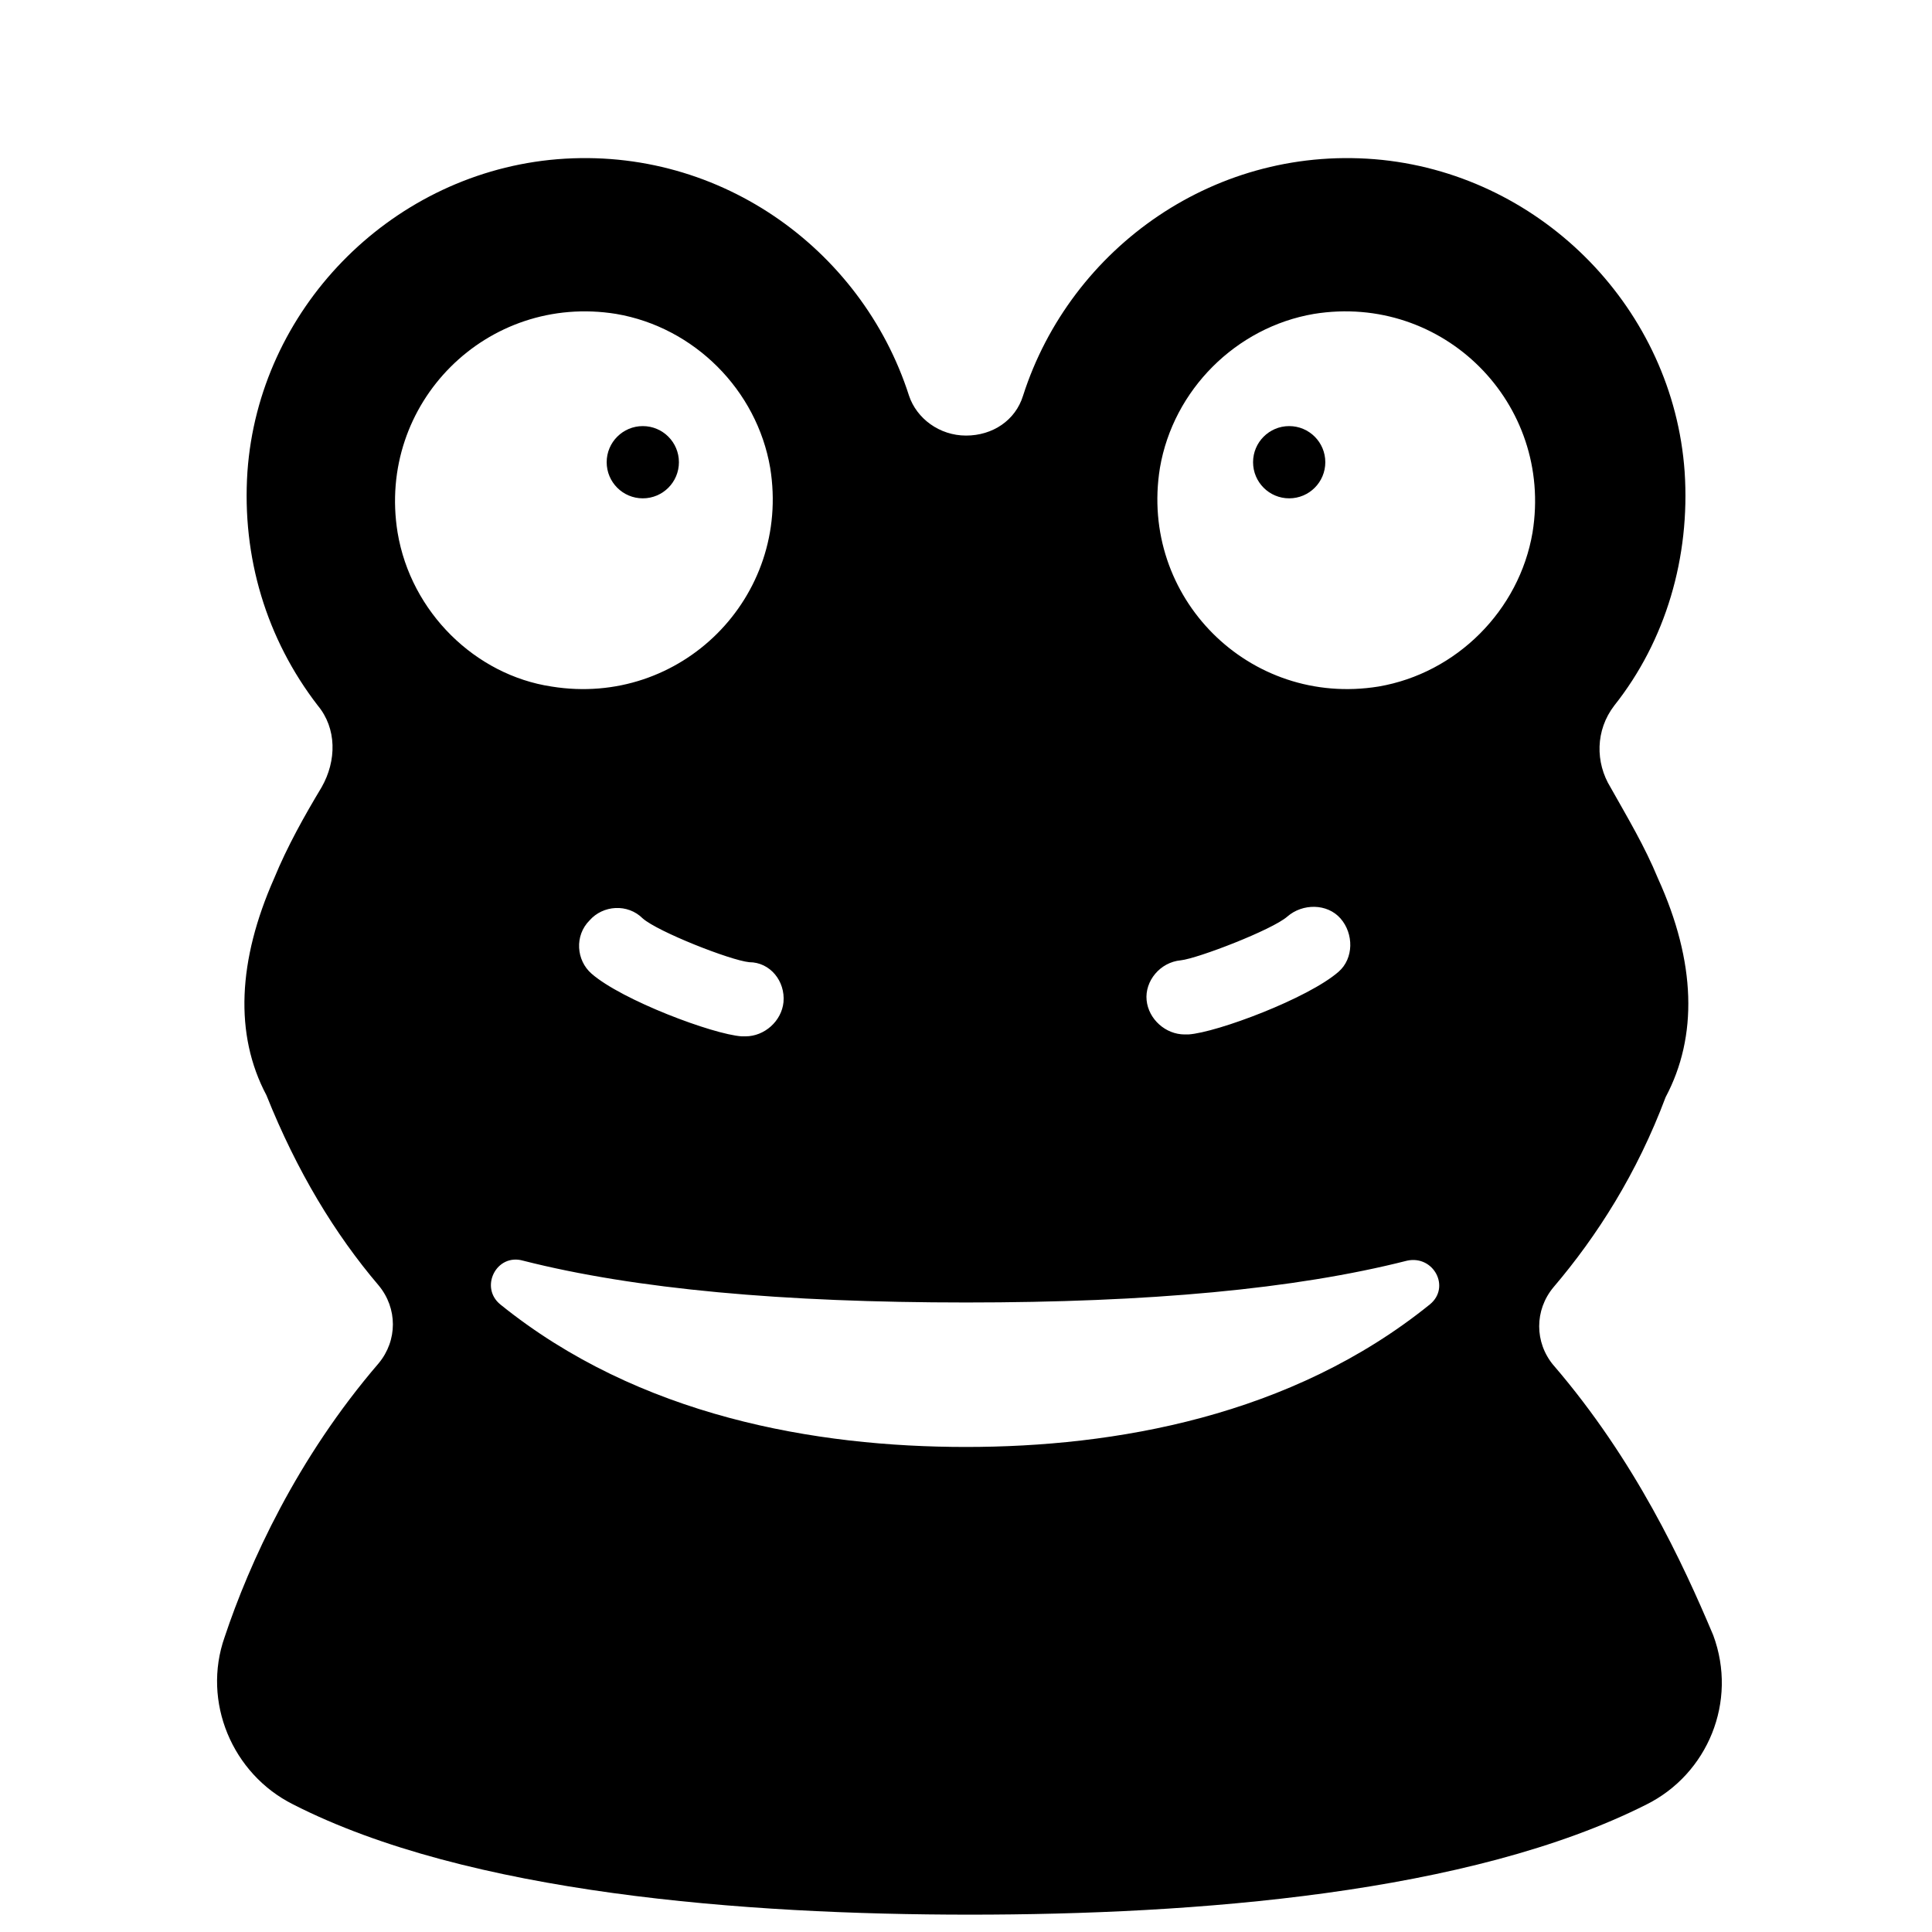 <?xml version="1.0" encoding="UTF-8"?>
<!-- Uploaded to: SVG Repo, www.svgrepo.com, Generator: SVG Repo Mixer Tools -->
<svg width="800px" height="800px" version="1.1" viewBox="144 144 512 512" xmlns="http://www.w3.org/2000/svg">
 <defs>
  <clipPath id="a">
   <path d="m201 185h400v466.9h-400z"/>
  </clipPath>
 </defs>
 <path d="m323.92 266.49c0 5.289-4.285 9.574-9.57 9.574-5.289 0-9.574-4.285-9.574-9.574 0-5.285 4.285-9.57 9.574-9.57 5.285 0 9.57 4.285 9.57 9.57"/>
 <path d="m495.22 266.49c0 5.289-4.285 9.574-9.574 9.574-5.285 0-9.57-4.285-9.57-9.574 0-5.285 4.285-9.57 9.57-9.57 5.289 0 9.574 4.285 9.574 9.57"/>
 <g clip-path="url(#a)">
  <path d="m555.68 505.8c-5.039-6.047-5.039-14.609 0-20.656 11.586-13.602 22.168-30.23 29.727-50.383 8.566-16.121 8.062-35.77-2.016-57.938-3.527-8.566-8.062-16.121-12.594-24.184-4.031-6.551-4.031-15.113 1.008-21.664 13.602-17.129 20.152-39.297 18.641-61.969-3.023-42.824-37.281-78.09-80.105-82.625-43.832-4.535-82.625 23.176-95.219 62.473-2.016 6.551-8.062 10.578-15.113 10.578-7.055 0-13.098-4.535-15.113-10.578-12.594-39.297-51.387-67.008-95.219-62.473-42.824 4.535-77.082 39.801-80.105 82.625-1.512 22.672 5.039 44.336 18.641 61.969 5.039 6.047 5.039 14.609 1.008 21.664-4.535 7.559-9.07 15.617-12.594 24.184-9.574 21.664-10.578 41.312-2.016 57.434 8.062 20.152 18.137 36.777 29.727 50.383 5.039 6.047 5.039 14.609 0 20.656-21.664 25.191-34.258 52.898-40.809 72.547-6.047 17.129 2.016 36.273 18.137 44.336 46.352 23.68 119.91 29.223 179.36 29.223s132.5-5.543 179.36-29.223c16.121-8.062 24.184-27.207 17.633-44.84-8.07-19.141-20.664-46.348-42.328-71.539zm-63.48-278.61c34.258-5.543 63.48 23.68 57.938 57.938-3.527 20.656-20.152 37.281-40.809 40.809-34.258 5.543-63.48-23.68-57.938-57.938 3.527-20.656 20.152-37.281 40.809-40.809zm-35.266 171.3c4.535-0.504 24.184-8.062 28.215-11.586 4.031-3.527 10.578-3.527 14.105 0.504s3.527 10.578-0.504 14.105c-8.062 7.055-32.242 16.121-39.801 16.625h-1.008c-5.039 0-9.574-4.031-10.078-9.07-0.504-5.039 3.527-10.074 9.07-10.578zm-207.57-113.36c-5.543-34.258 23.68-63.48 57.938-57.938 20.656 3.527 37.281 20.152 40.809 40.809 5.543 34.258-23.68 63.48-57.938 57.938-20.152-3.023-37.281-19.648-40.809-40.809zm102.27 124.44c-0.504 5.039-5.039 9.07-10.078 9.07h-1.008c-7.559-0.504-31.738-9.574-39.801-16.625-4.031-3.527-4.535-10.078-0.504-14.105 3.527-4.031 10.078-4.535 14.105-0.504 4.031 3.527 23.176 11.082 28.215 11.586 5.543 0 9.574 5.035 9.07 10.578zm48.367 117.89c-39.801 0-86.656-8.062-123.43-37.785-5.543-4.535-1.008-13.602 6.047-11.586 29.727 7.559 69.023 11.082 117.39 11.082 48.367 0 87.16-3.527 116.88-11.082 7.055-1.512 11.586 7.055 6.047 11.586-36.781 29.727-83.633 37.785-122.93 37.785z"/>
 </g>
</svg>